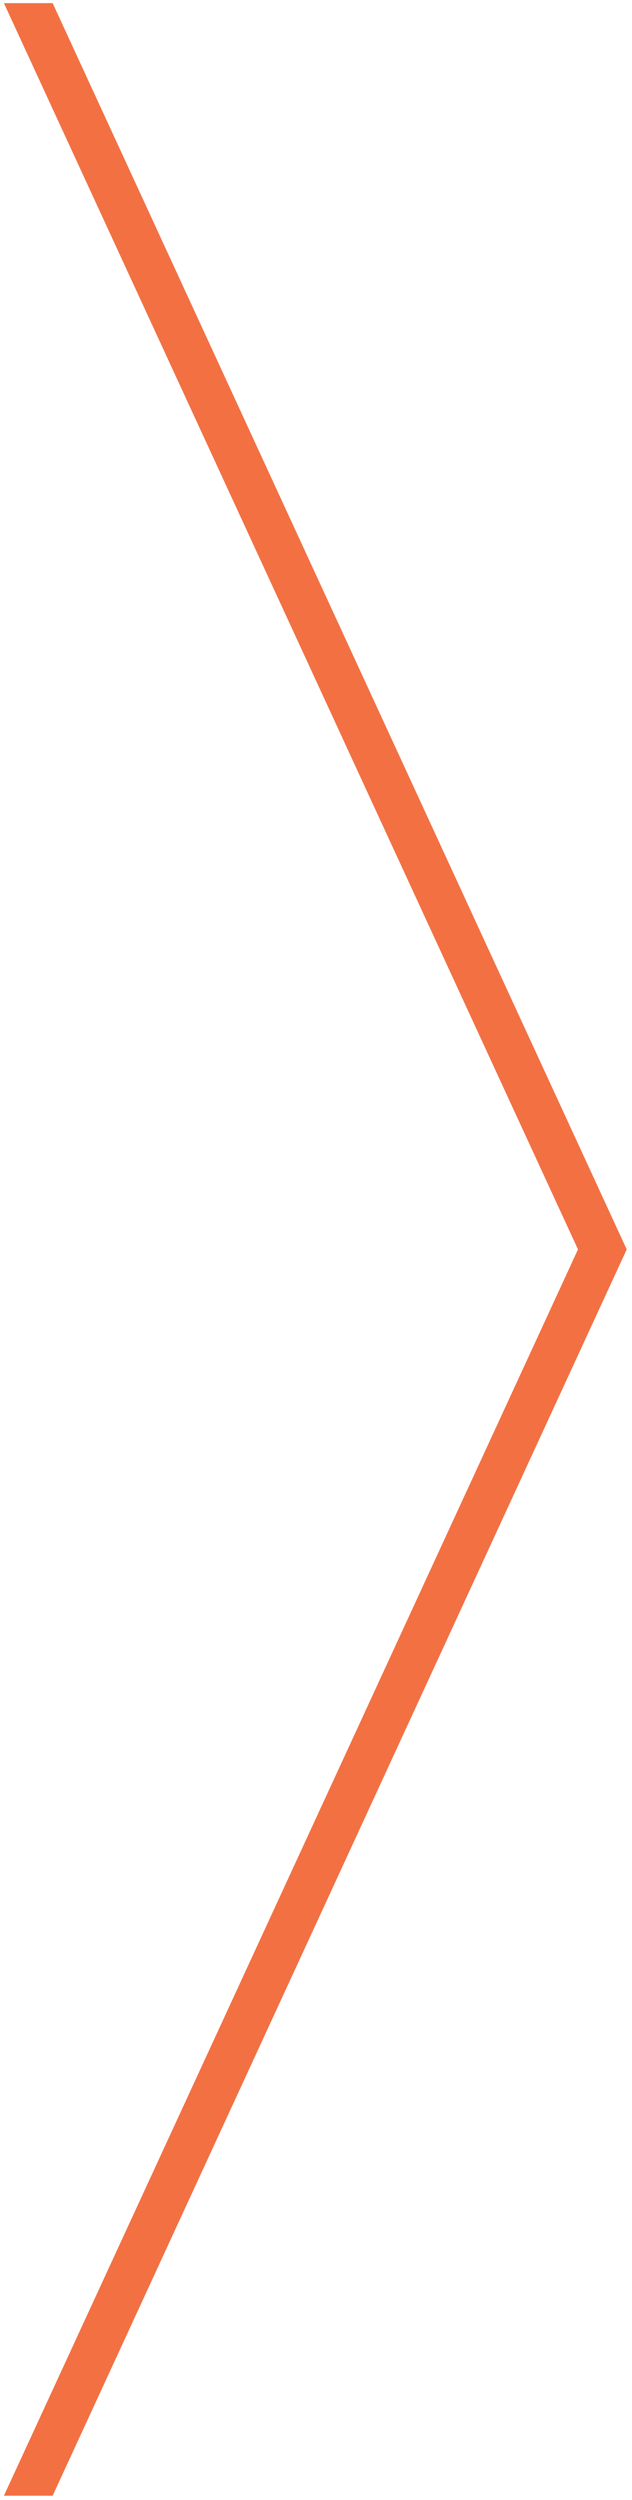 <svg width="101" height="399" viewBox="0 0 101 399" fill="none" xmlns="http://www.w3.org/2000/svg">
<path d="M0.625 0.5H8.414L100.156 199.402L8.414 398.305H0.625L92.367 199.402L0.625 0.5Z" fill="#F37043"/>
</svg>
